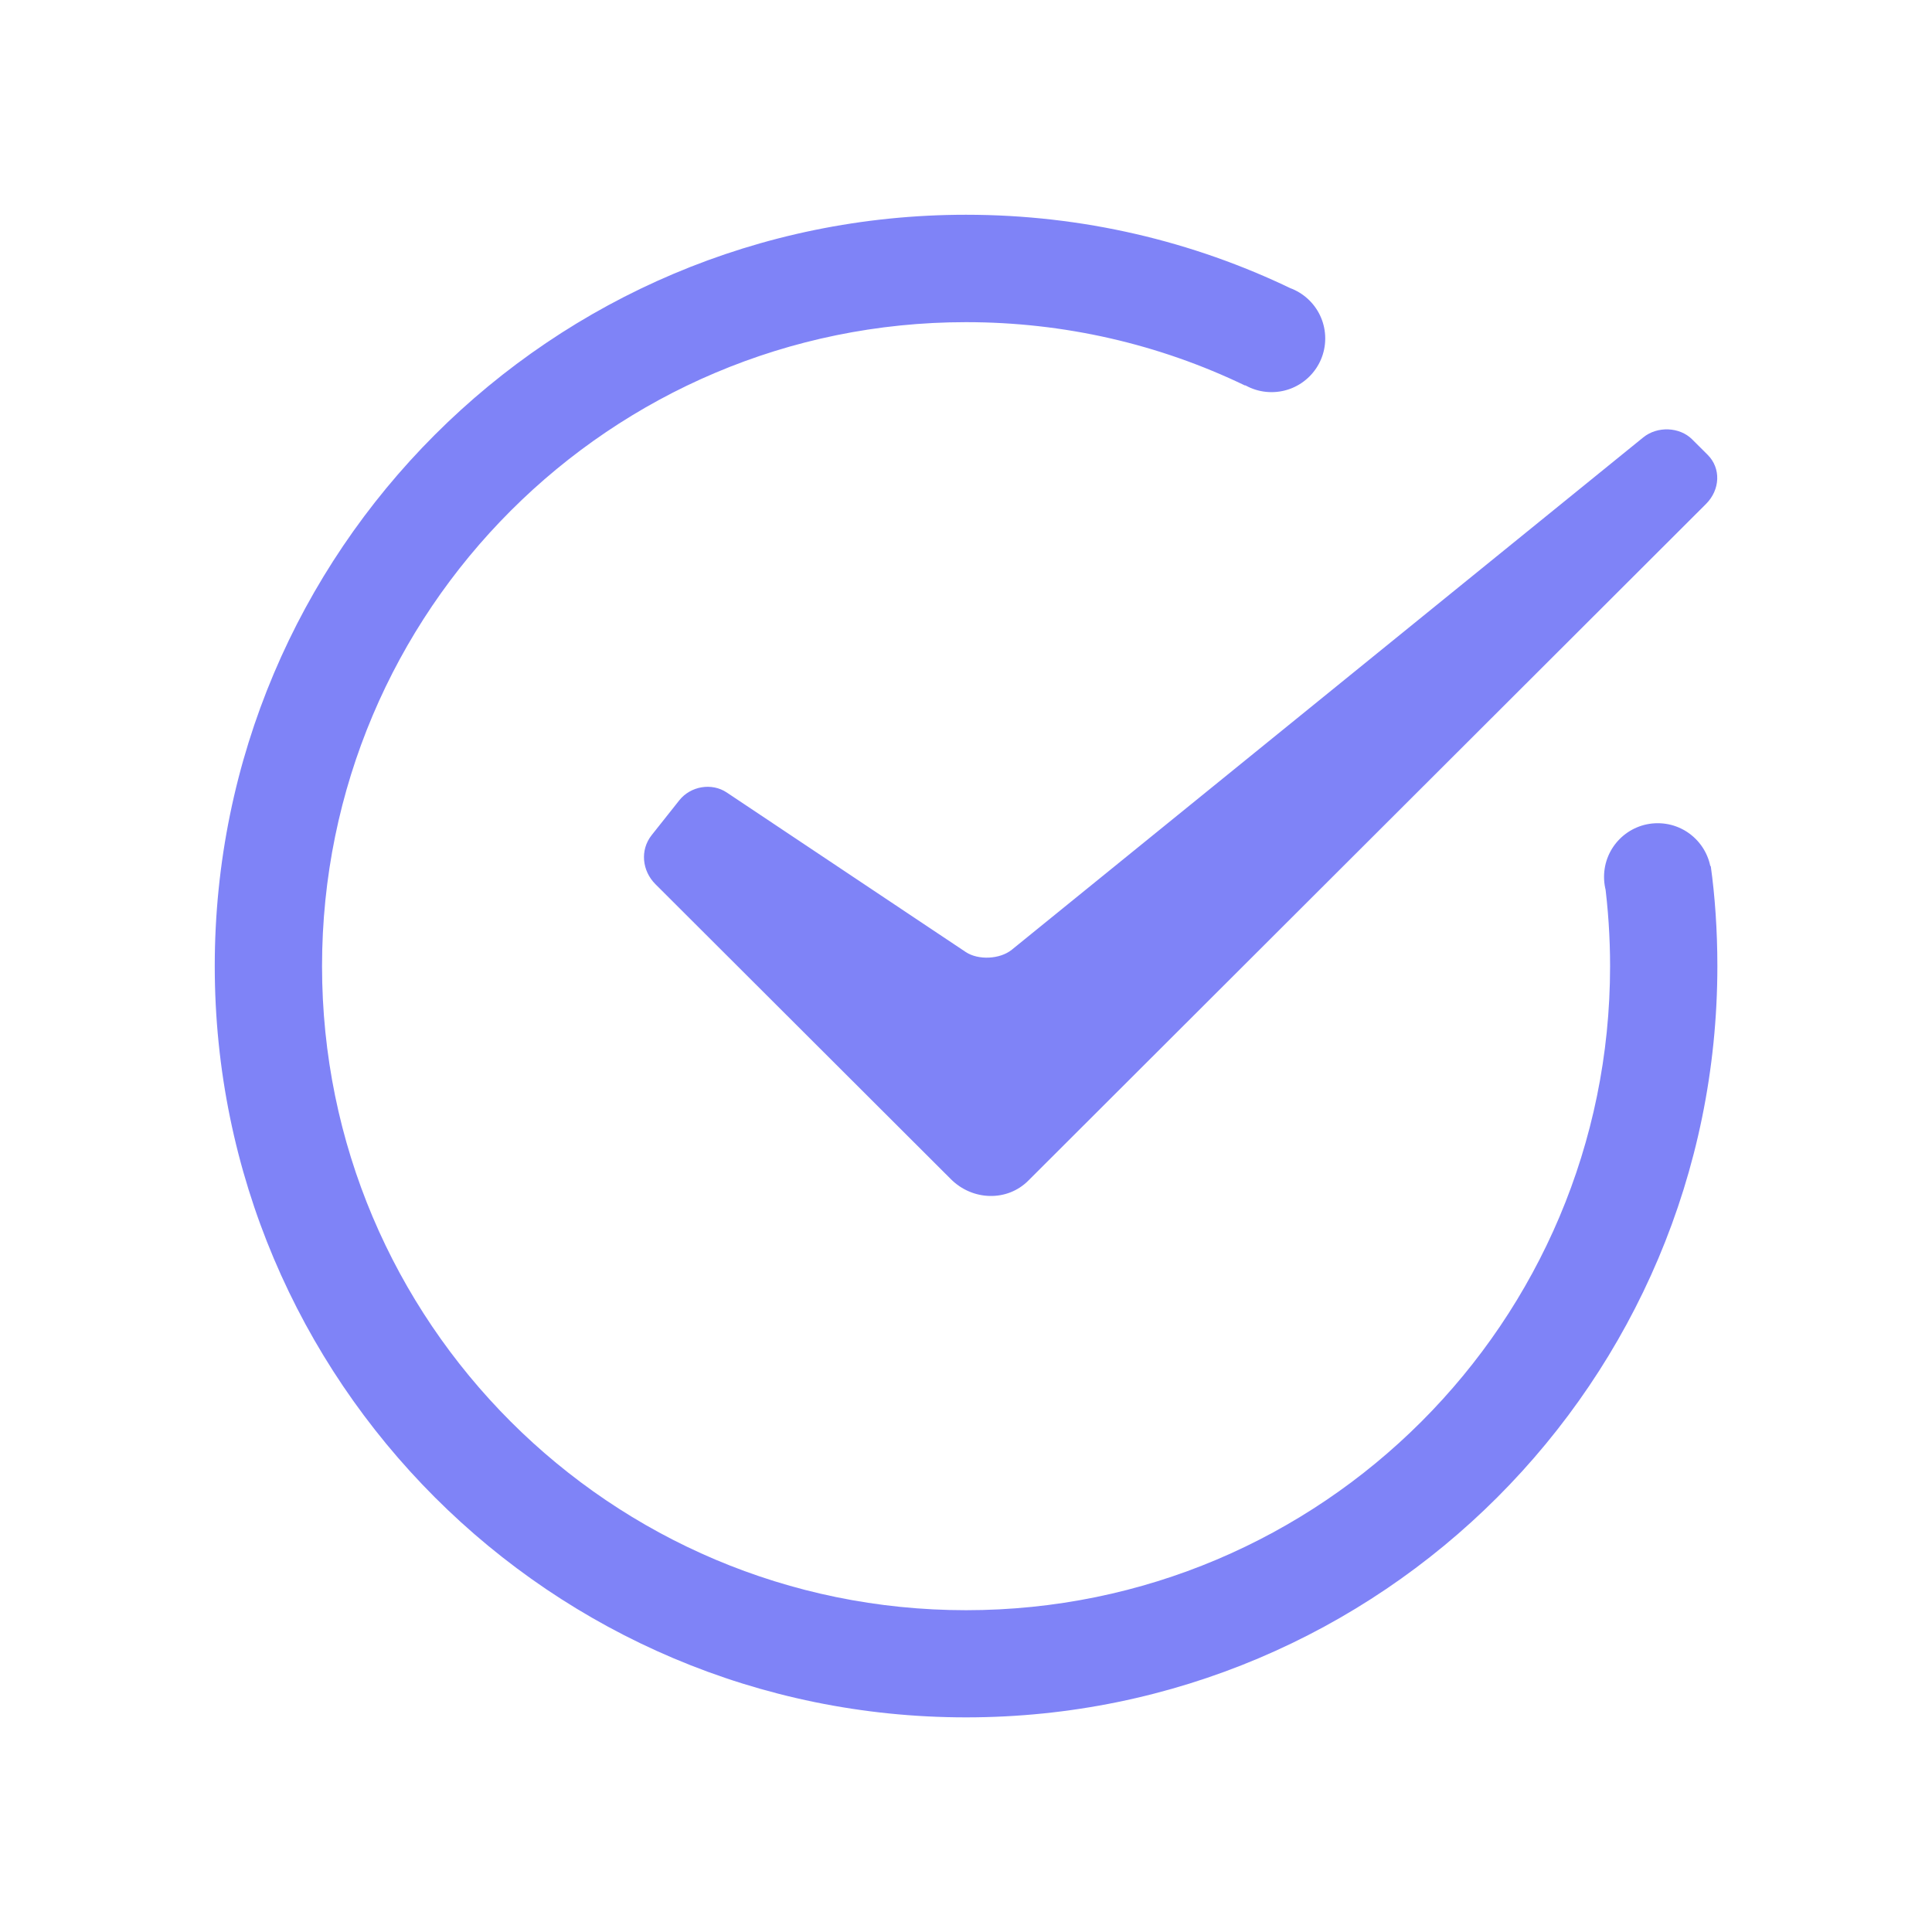 <svg xmlns="http://www.w3.org/2000/svg" xmlns:xlink="http://www.w3.org/1999/xlink" viewBox="0 0 32 32" width="30" height="30" style="" filter="none">
    
    <g>
    <path d="M28.335 14.341c0.070 0.497 0.11 1.072 0.11 1.656 0 0.001 0 0.002 0 0.004v-0c0 6.873-5.572 12.444-12.444 12.444s-12.444-5.572-12.444-12.444c0-6.873 5.572-12.444 12.444-12.444 1.932 0 3.762 0.44 5.394 1.227l-0.772 1.602c-1.429-0.688-2.998-1.050-4.622-1.050-5.891 0-10.667 4.776-10.667 10.667s4.776 10.667 10.667 10.667c5.891 0 10.667-4.776 10.667-10.667 0-0.48-0.032-0.955-0.094-1.424l1.762-0.235zM21.061 6.495c-0.491 0-0.889-0.398-0.889-0.889s0.398-0.889 0.889-0.889c0.491 0 0.889 0.398 0.889 0.889s-0.398 0.889-0.889 0.889zM27.457 15.413c-0.491 0-0.889-0.398-0.889-0.889s0.398-0.889 0.889-0.889 0.889 0.398 0.889 0.889c0 0.491-0.398 0.889-0.889 0.889zM10.856 14.645c-0.222-0.222-0.258-0.566-0.062-0.813l0.457-0.576c0.187-0.236 0.538-0.296 0.786-0.13l3.958 2.642c0.209 0.139 0.568 0.121 0.763-0.037l10.459-8.486c0.235-0.191 0.603-0.174 0.809 0.031l0.258 0.257c0.224 0.224 0.208 0.579-0.027 0.814l-11.226 11.209c-0.349 0.349-0.923 0.334-1.282-0.026l-4.894-4.886z" fill="rgba(127,131,247,1)"></path>
    </g>
  </svg>